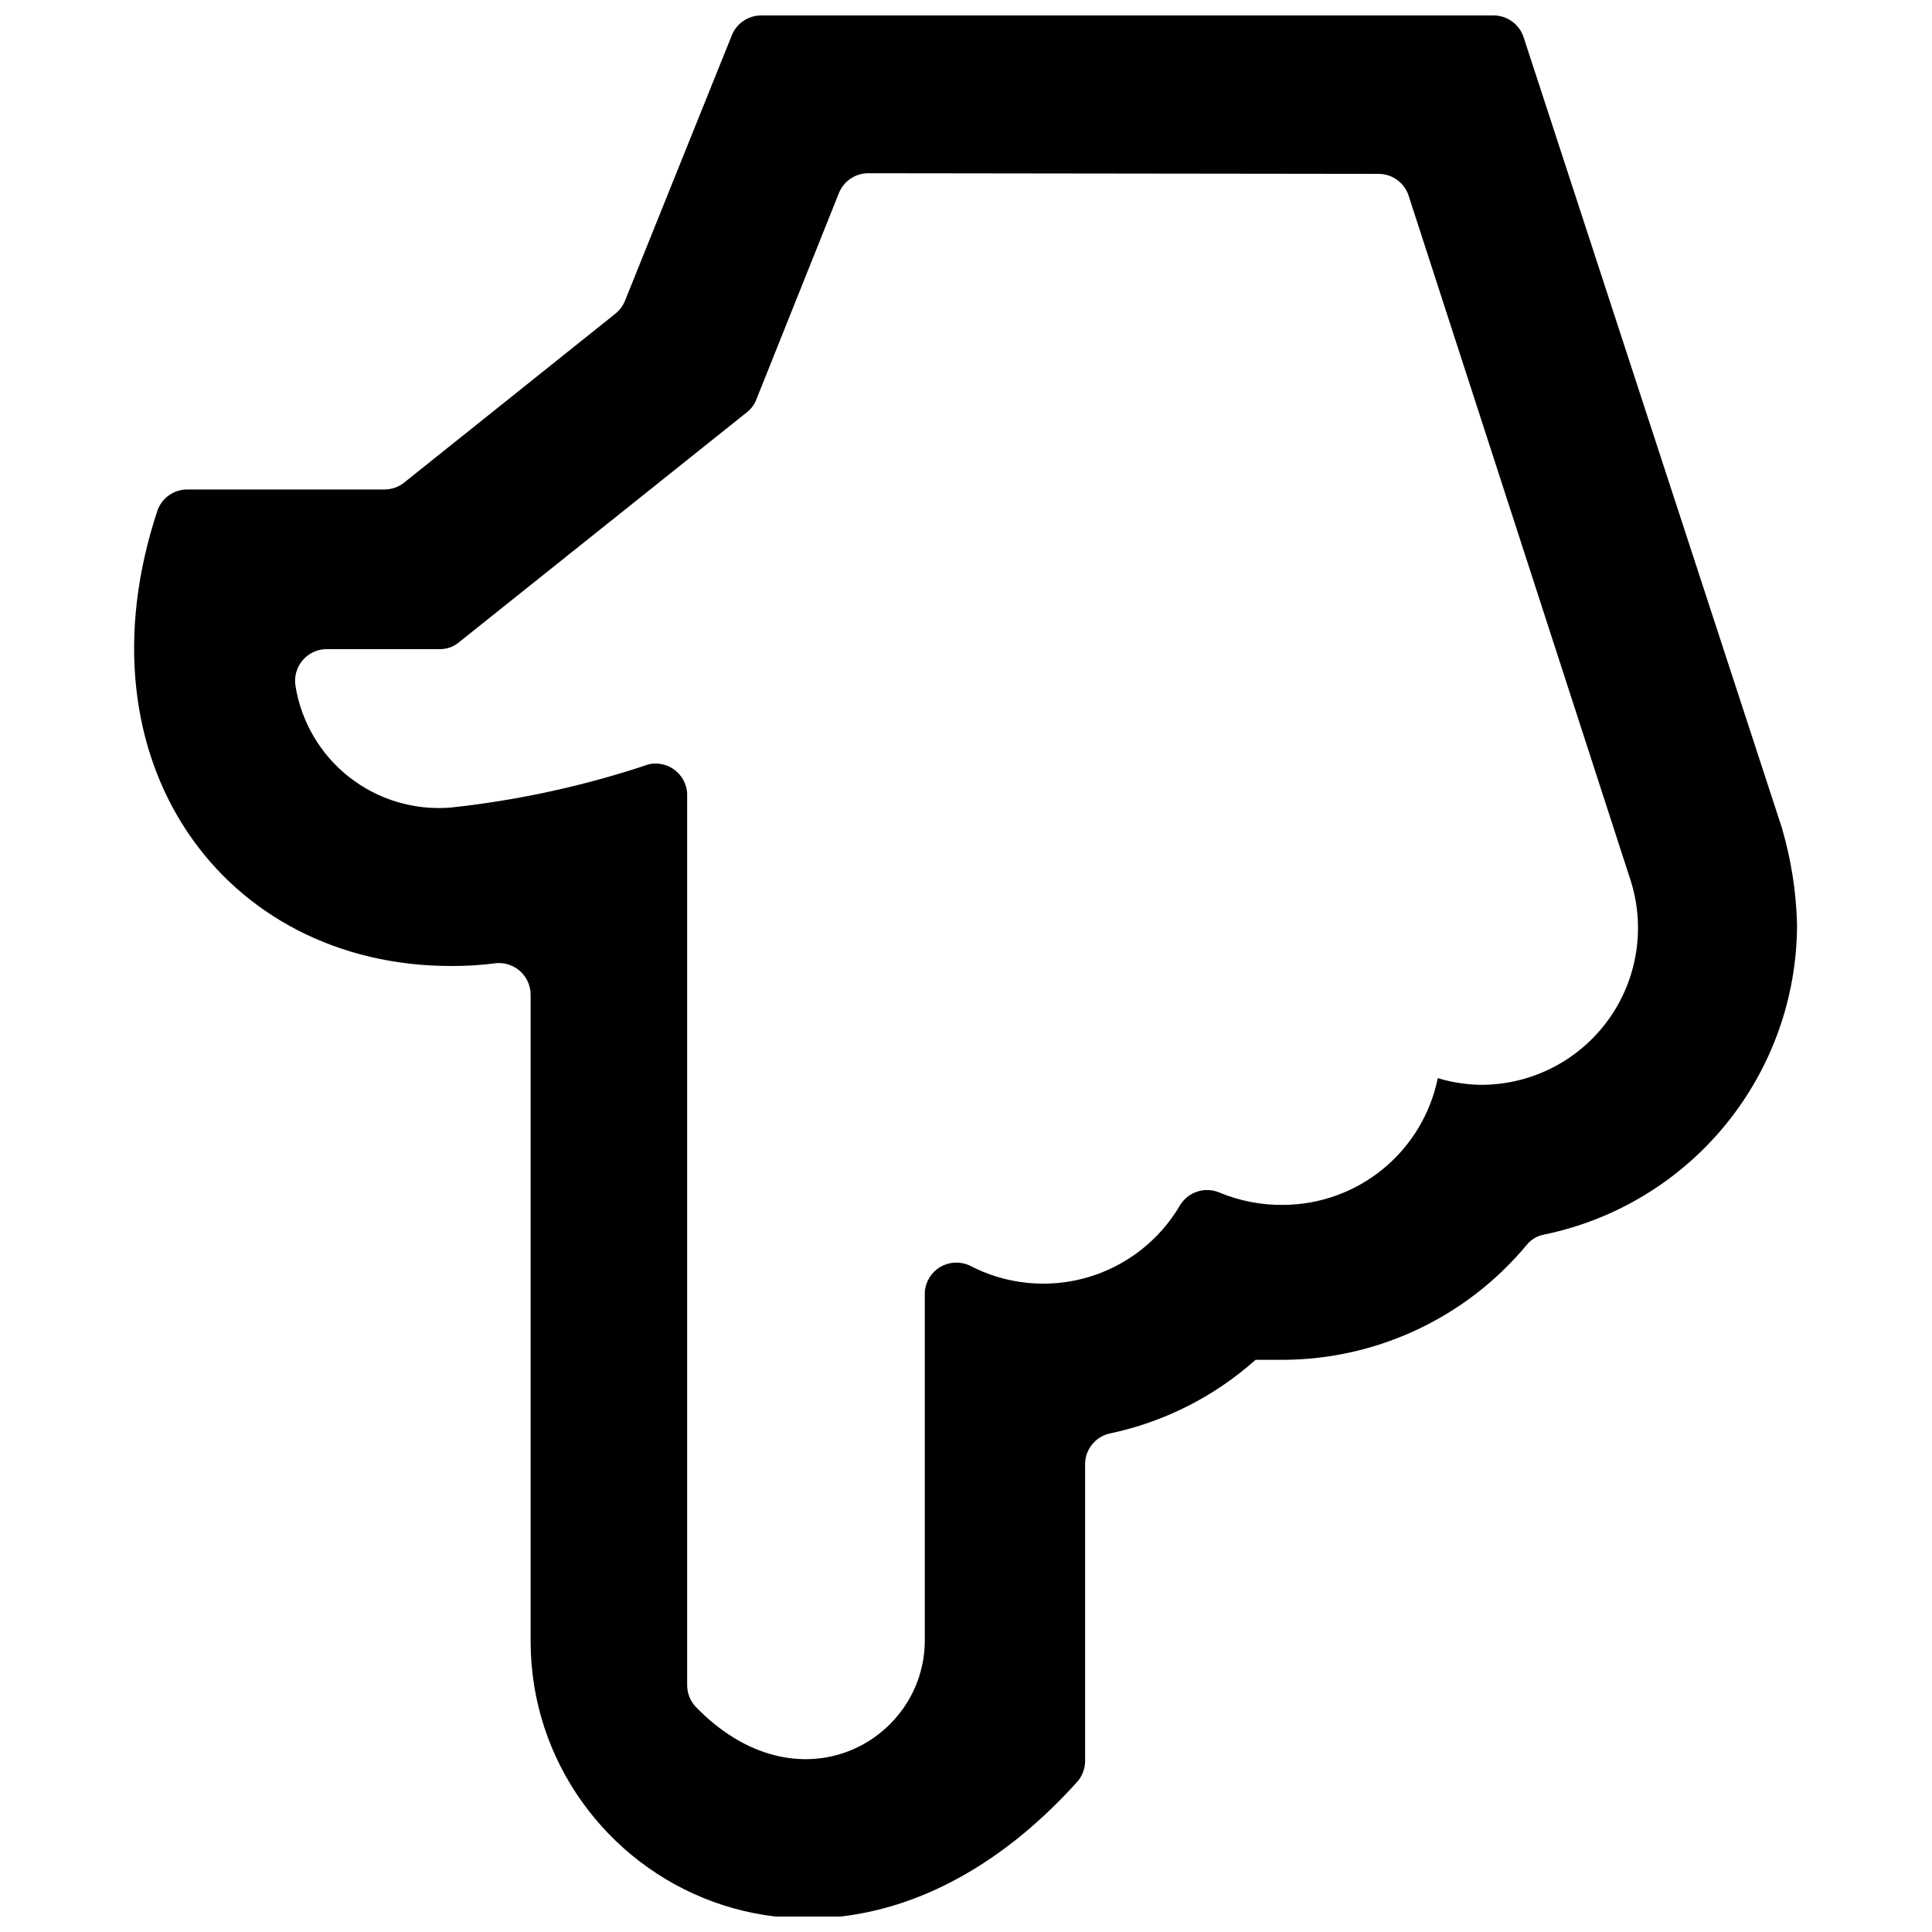 <?xml version="1.0" encoding="UTF-8"?>
<!-- Uploaded to: SVG Find, www.svgrepo.com, Generator: SVG Find Mixer Tools -->
<svg width="800px" height="800px" version="1.1" viewBox="144 144 512 512" xmlns="http://www.w3.org/2000/svg">
 <defs>
  <clipPath id="a">
   <path d="m179 148.09h442v503.81h-442z"/>
  </clipPath>
 </defs>
 <g clip-path="url(#a)">
  <path d="m616.3 363.64-68.52-209.75c-1.086-3.34-4.133-5.648-7.641-5.793h-194.64c-3.258 0.086-6.172 2.051-7.473 5.039l-28.383 70.531c-0.52 1.309-1.355 2.461-2.434 3.359l-56.176 44.922c-1.441 1.121-3.211 1.742-5.039 1.766h-52.562c-3.402 0.078-6.418 2.199-7.641 5.375-22.254 66.836 17.547 120.91 77.754 120.91 4.043 0.016 8.082-0.234 12.09-0.758 2.328-0.164 4.617 0.648 6.32 2.242 1.707 1.594 2.672 3.824 2.664 6.156v171.3c0 63.395 80.777 108.32 144.84 37.281l0.004-0.004c1.328-1.508 2.074-3.445 2.098-5.457v-78.426c-0.125-3.926 2.492-7.414 6.297-8.395 14.453-2.992 27.863-9.742 38.879-19.566h7.305c24.973-0.105 48.617-11.266 64.57-30.48 1.125-1.387 2.699-2.34 4.453-2.688 18.965-3.871 36.012-14.176 48.25-29.172 12.242-14.996 18.926-33.758 18.922-53.117-0.227-8.559-1.555-17.051-3.945-25.273zm-79.855 67.848c-3.867-0.059-7.711-0.652-11.418-1.766-1.934 9.469-7.074 17.98-14.555 24.102-7.481 6.117-16.84 9.469-26.508 9.488-5.762 0.055-11.473-1.059-16.793-3.277-3.867-1.637-8.352-0.168-10.496 3.441-5.469 9.309-14.316 16.148-24.699 19.105-10.383 2.953-21.504 1.797-31.055-3.234-2.488-1.129-5.375-0.977-7.731 0.41-2.356 1.387-3.887 3.836-4.109 6.559v92.363c0 26.785-33.586 45.762-60.793 17.551-1.398-1.539-2.176-3.543-2.184-5.625v-236.37c-0.145-2.43-1.34-4.68-3.273-6.164-1.934-1.48-4.414-2.051-6.801-1.559-17.082 5.734-34.734 9.59-52.648 11.504-9.633 0.777-19.207-2.098-26.816-8.059-7.609-5.957-12.695-14.562-14.246-24.102-0.41-2.379 0.219-4.816 1.73-6.695 1.508-1.883 3.754-3.019 6.164-3.129h30.312c1.836 0.02 3.617-0.602 5.039-1.766l76.41-61.043c1.086-0.855 1.93-1.988 2.434-3.277l22-54.996c1.305-2.988 4.215-4.953 7.473-5.039l135.78 0.168c3.414 0.141 6.398 2.328 7.559 5.543l58.777 181.29v-0.004c4.199 12.734 1.996 26.715-5.914 37.543-7.914 10.824-20.562 17.172-33.973 17.039z" fill-rule="evenodd"/>
 </g>
</svg>